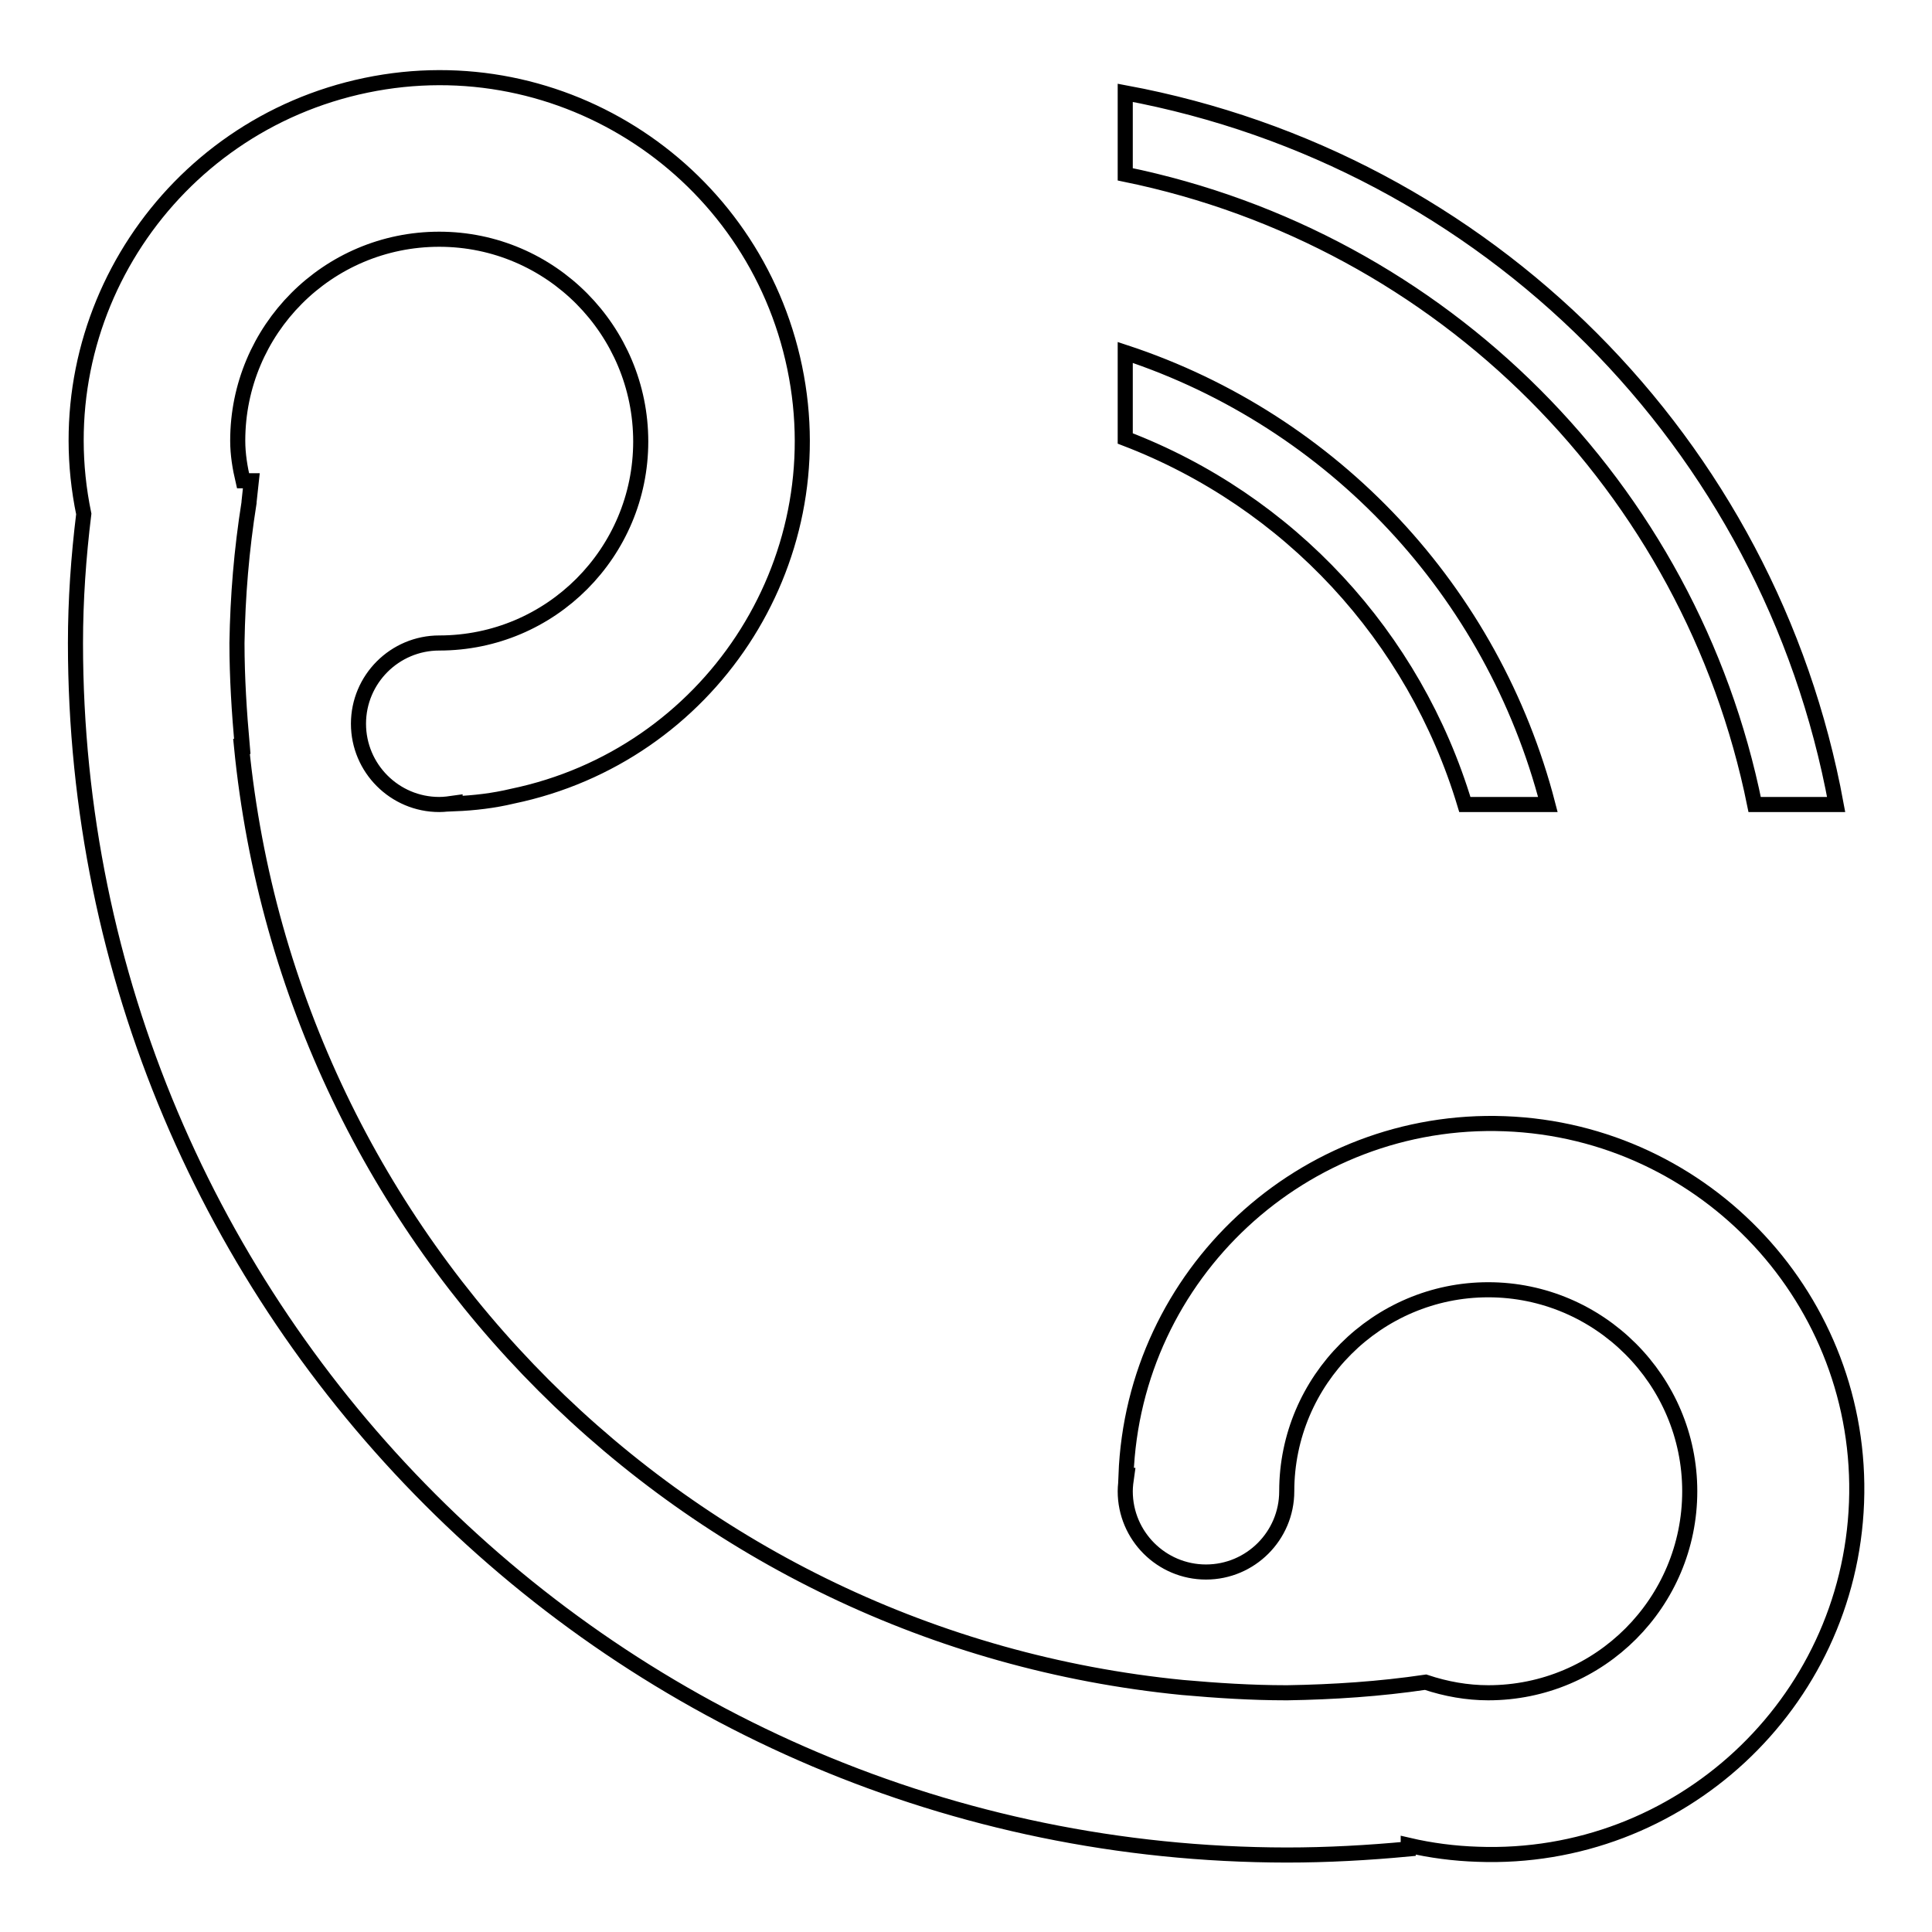 <?xml version="1.0" encoding="utf-8"?>
<!-- Svg Vector Icons : http://www.onlinewebfonts.com/icon -->
<!DOCTYPE svg PUBLIC "-//W3C//DTD SVG 1.1//EN" "http://www.w3.org/Graphics/SVG/1.1/DTD/svg11.dtd">
<svg version="1.1" xmlns="http://www.w3.org/2000/svg" xmlns:xlink="http://www.w3.org/1999/xlink" x="0px" y="0px" viewBox="0 0 256 256" enable-background="new 0 0 256 256" xml:space="preserve">
<g> <path stroke-width="2" fill-opacity="0" stroke="#000000"  d="M149.1,23.1V12.3c47.9,8.9,85.4,46.4,94.2,94.3h-10.8C224,64.6,191.1,31.7,149.1,23.1z M149.1,58.1V46.7 c27.6,9.1,48.7,31.7,56,59.9h-11C187.4,84.3,170.8,66.4,149.1,58.1L149.1,58.1z M60.3,106.5c0,0,0-0.1,0-0.1 c-0.7,0.1-1.4,0.2-2.1,0.2c-5.9,0-10.7-4.8-10.7-10.7c0-5.9,4.8-10.7,10.7-10.7c14.8,0,26.7-12,26.7-26.7S73,31.7,58.2,31.7 s-26.7,12-26.7,26.7c0,1.8,0.3,3.6,0.7,5.3h1.1c-0.1,0.9-0.2,1.9-0.3,2.8c0,0,0,0.1,0,0.1C32,72.9,31.5,79,31.4,85.2 c0,4.6,0.3,9.2,0.7,13.7l-0.1,0c6.5,66,58.7,118.2,124.7,124.7c4.5,0.4,9.1,0.7,13.7,0.7h0.2c6.1-0.1,12.2-0.5,18.3-1.4 c2.7,0.9,5.5,1.4,8.3,1.4c14.8,0,26.7-12,26.7-26.7s-12-26.7-26.7-26.7s-26.7,12-26.7,26.7l0,0c0,5.9-4.8,10.7-10.7,10.7 c-5.9,0-10.7-4.8-10.7-10.7c0-0.7,0.1-1.4,0.2-2.1c0,0-0.1,0-0.1,0c1-26.7,23.5-47.6,50.2-46.6c26.7,1,47.6,23.5,46.6,50.2 c-1,26.7-23.5,47.6-50.2,46.6c-3.1-0.1-6.2-0.5-9.2-1.2v0.5c-5.3,0.5-10.7,0.8-16.1,0.8C81.8,245.7,10,173.8,10,85.2 c0-5.7,0.4-11.4,1.1-17.1c-5.4-26,11.4-51.4,37.4-56.8c26-5.4,51.4,11.4,56.8,37.4c5.4,26-11.4,51.4-37.4,56.8 C65.4,106.1,62.8,106.4,60.3,106.5L60.3,106.5z"/></g>
</svg>